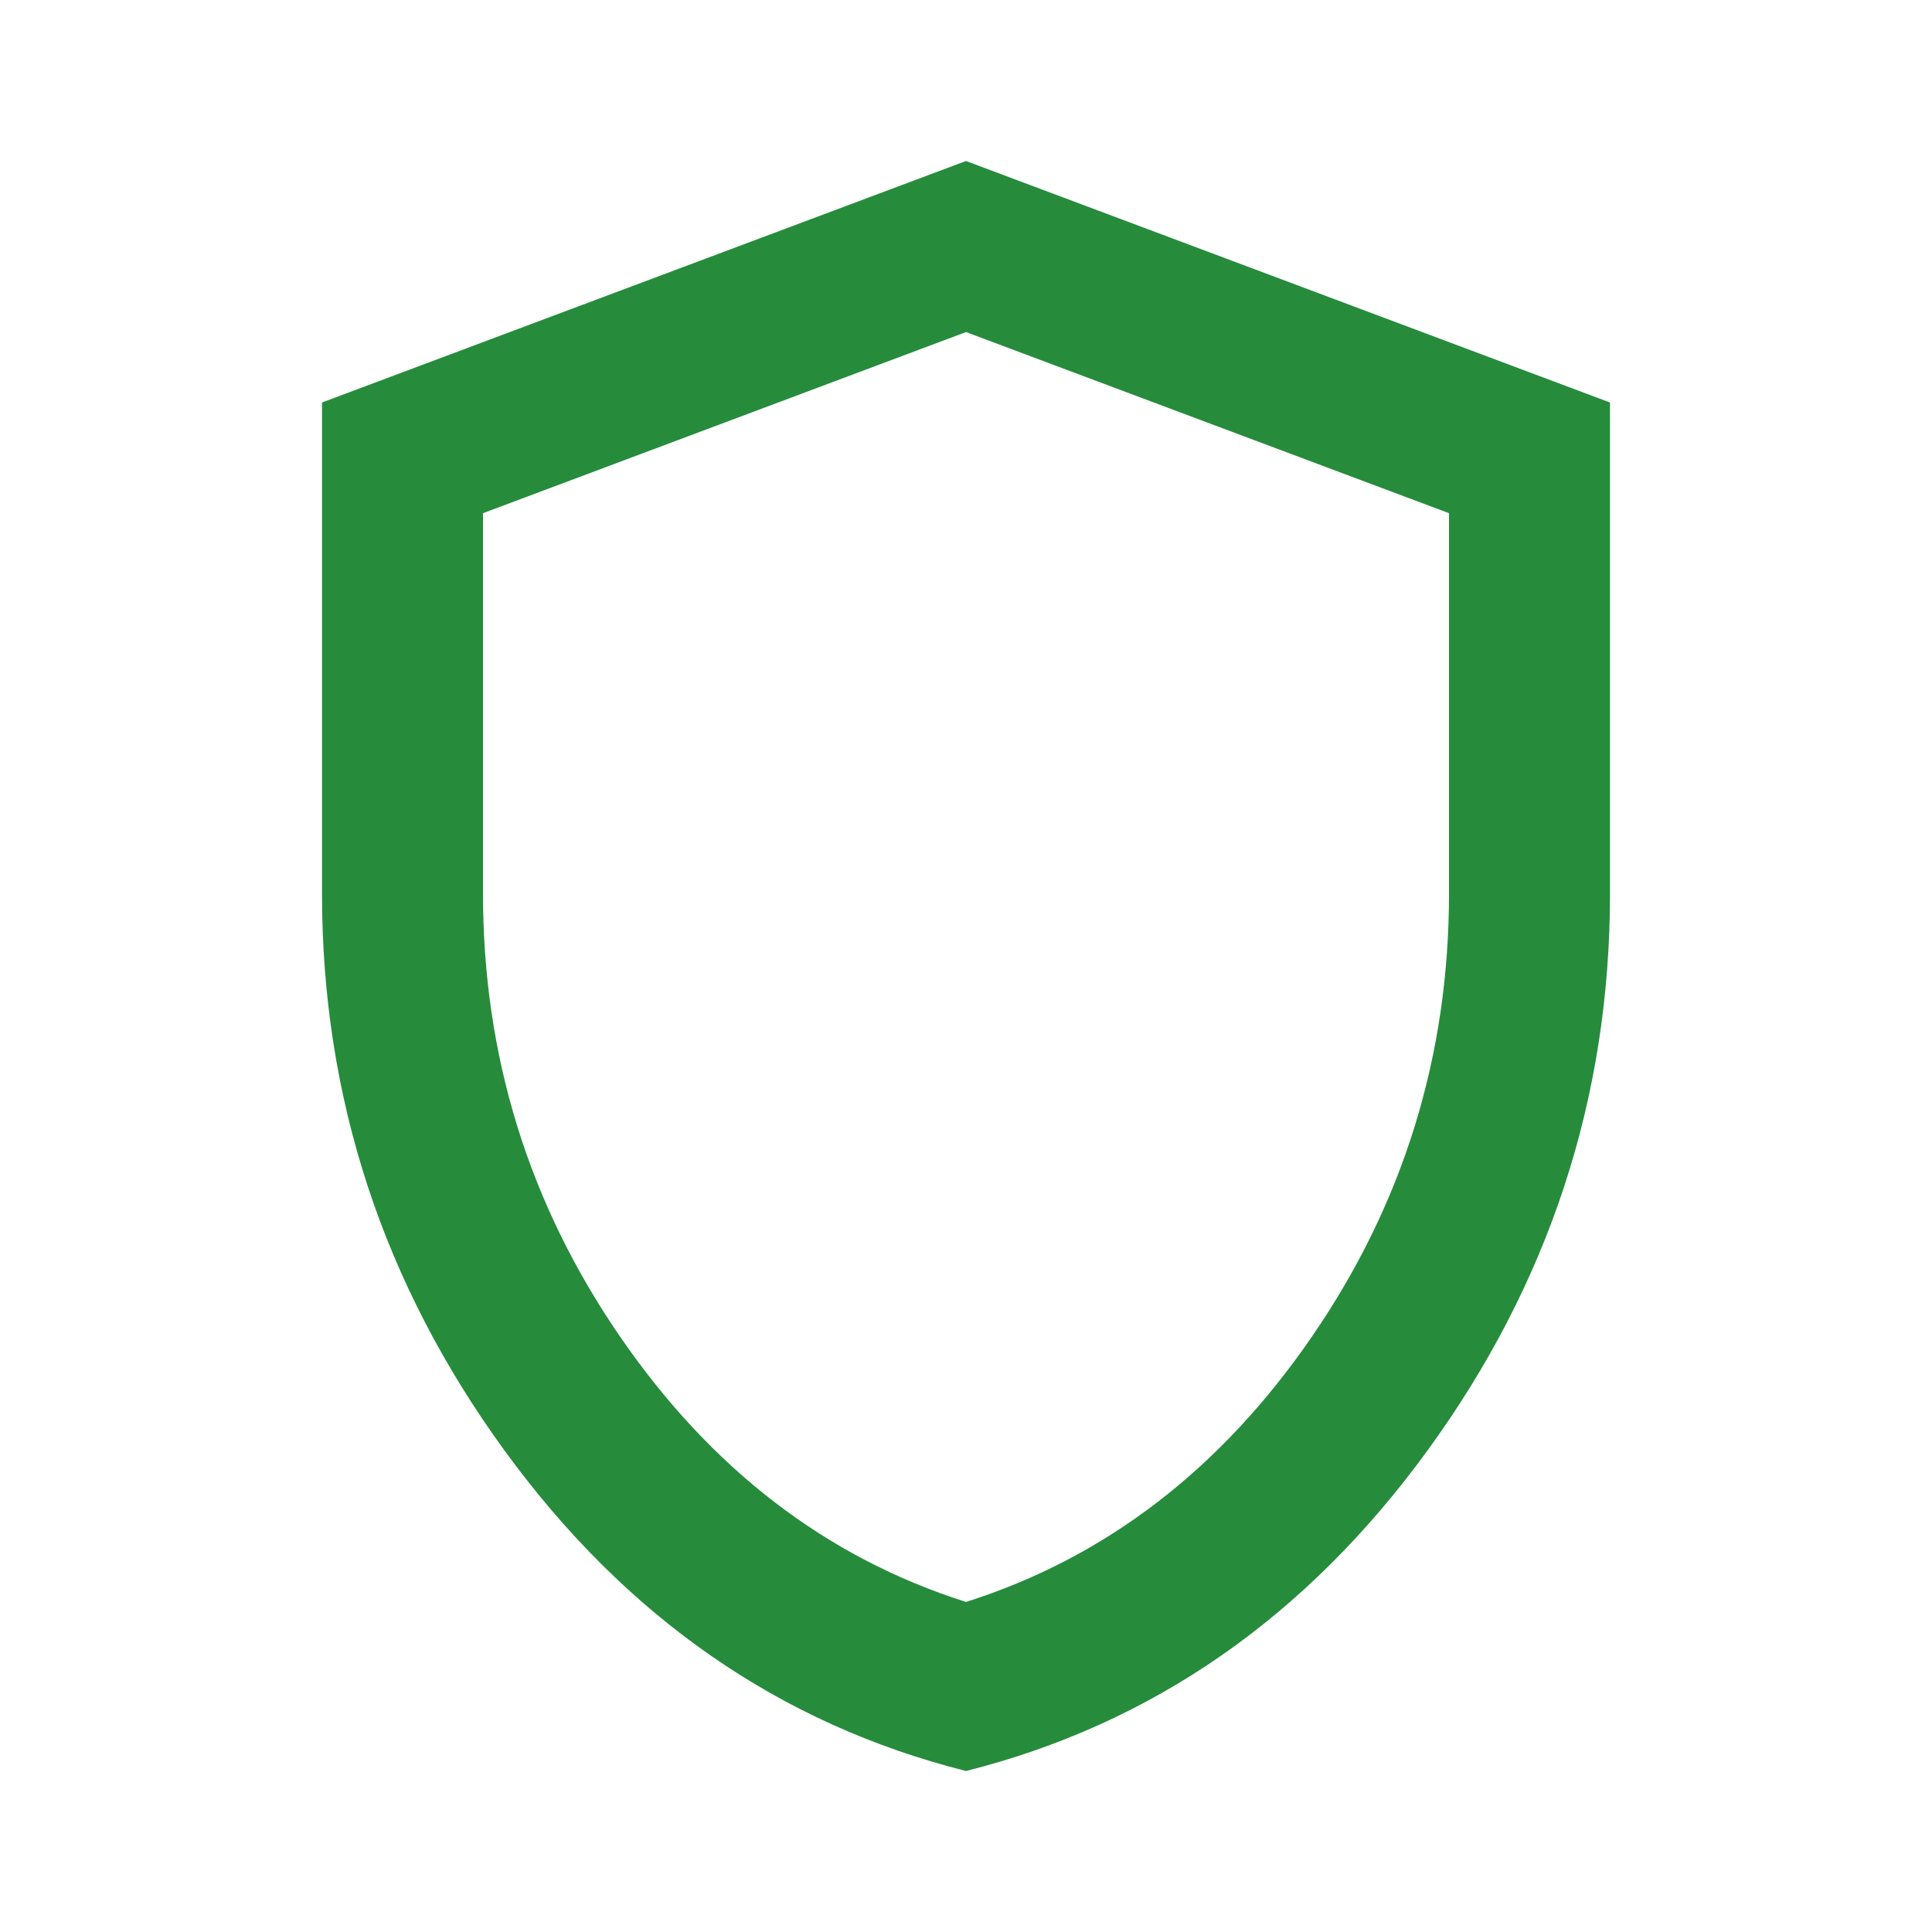 <svg xmlns="http://www.w3.org/2000/svg" height="24px" viewBox="0 -960 960 960" width="24px" fill="#268C3C"><path d="M480-80q-139-35-229.5-159.5T160-516v-244l320-120 320 120v244q0 152-90.5 276.5T480-80Zm0-84q104-33 172-132t68-220v-189l-240-90-240 90v189q0 121 68 220t172 132Zm0-316Z"/></svg>